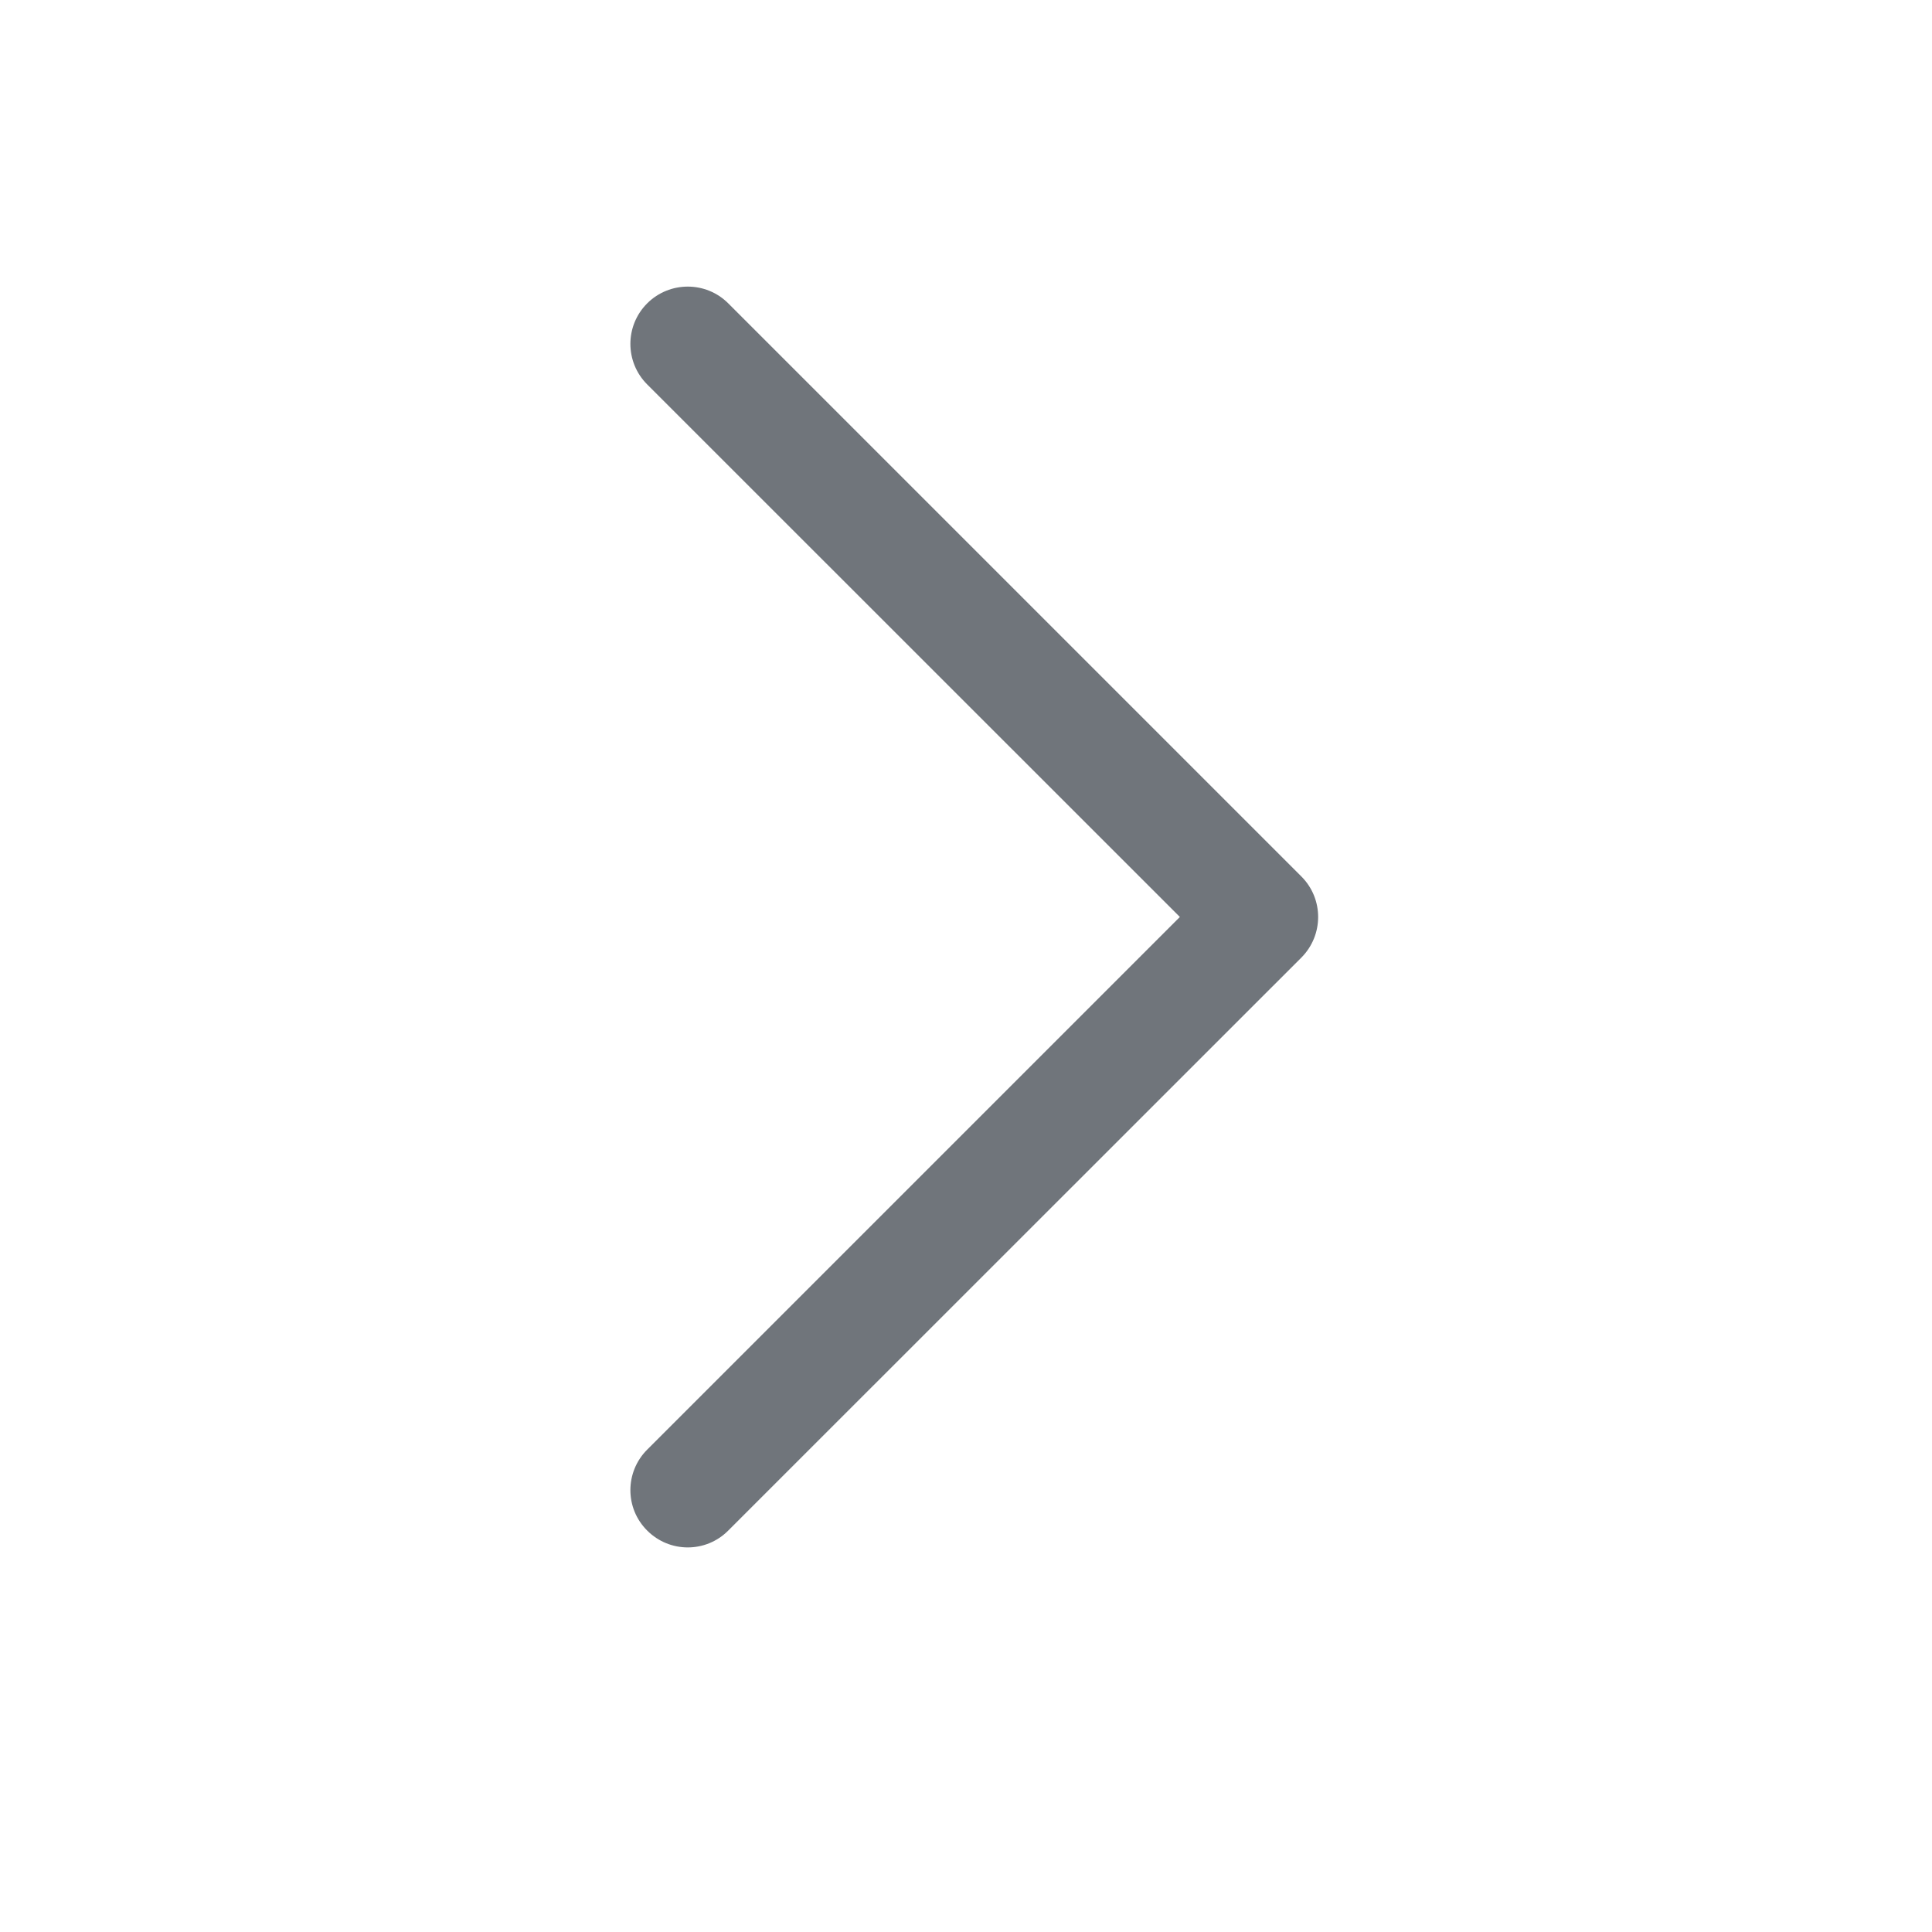 <?xml version="1.0" encoding="utf-8"?>
<svg xmlns="http://www.w3.org/2000/svg" fill="none" height="100%" overflow="visible" preserveAspectRatio="none" style="display: block;" viewBox="0 0 13 13" width="100%">
<g id="CaretRight">
<g id="Vector">
</g>
<path clip-rule="evenodd" d="M4.355 2.041C4.506 1.891 4.75 1.891 4.9 2.041L8.757 5.898C8.907 6.048 8.907 6.292 8.757 6.443L4.9 10.299C4.75 10.45 4.506 10.45 4.355 10.299C4.204 10.149 4.204 9.905 4.355 9.754L7.939 6.17L4.355 2.587C4.204 2.436 4.204 2.192 4.355 2.041Z" fill="#70757B" fill-rule="evenodd" id="Vector (Stroke)"/>
</g>
</svg>